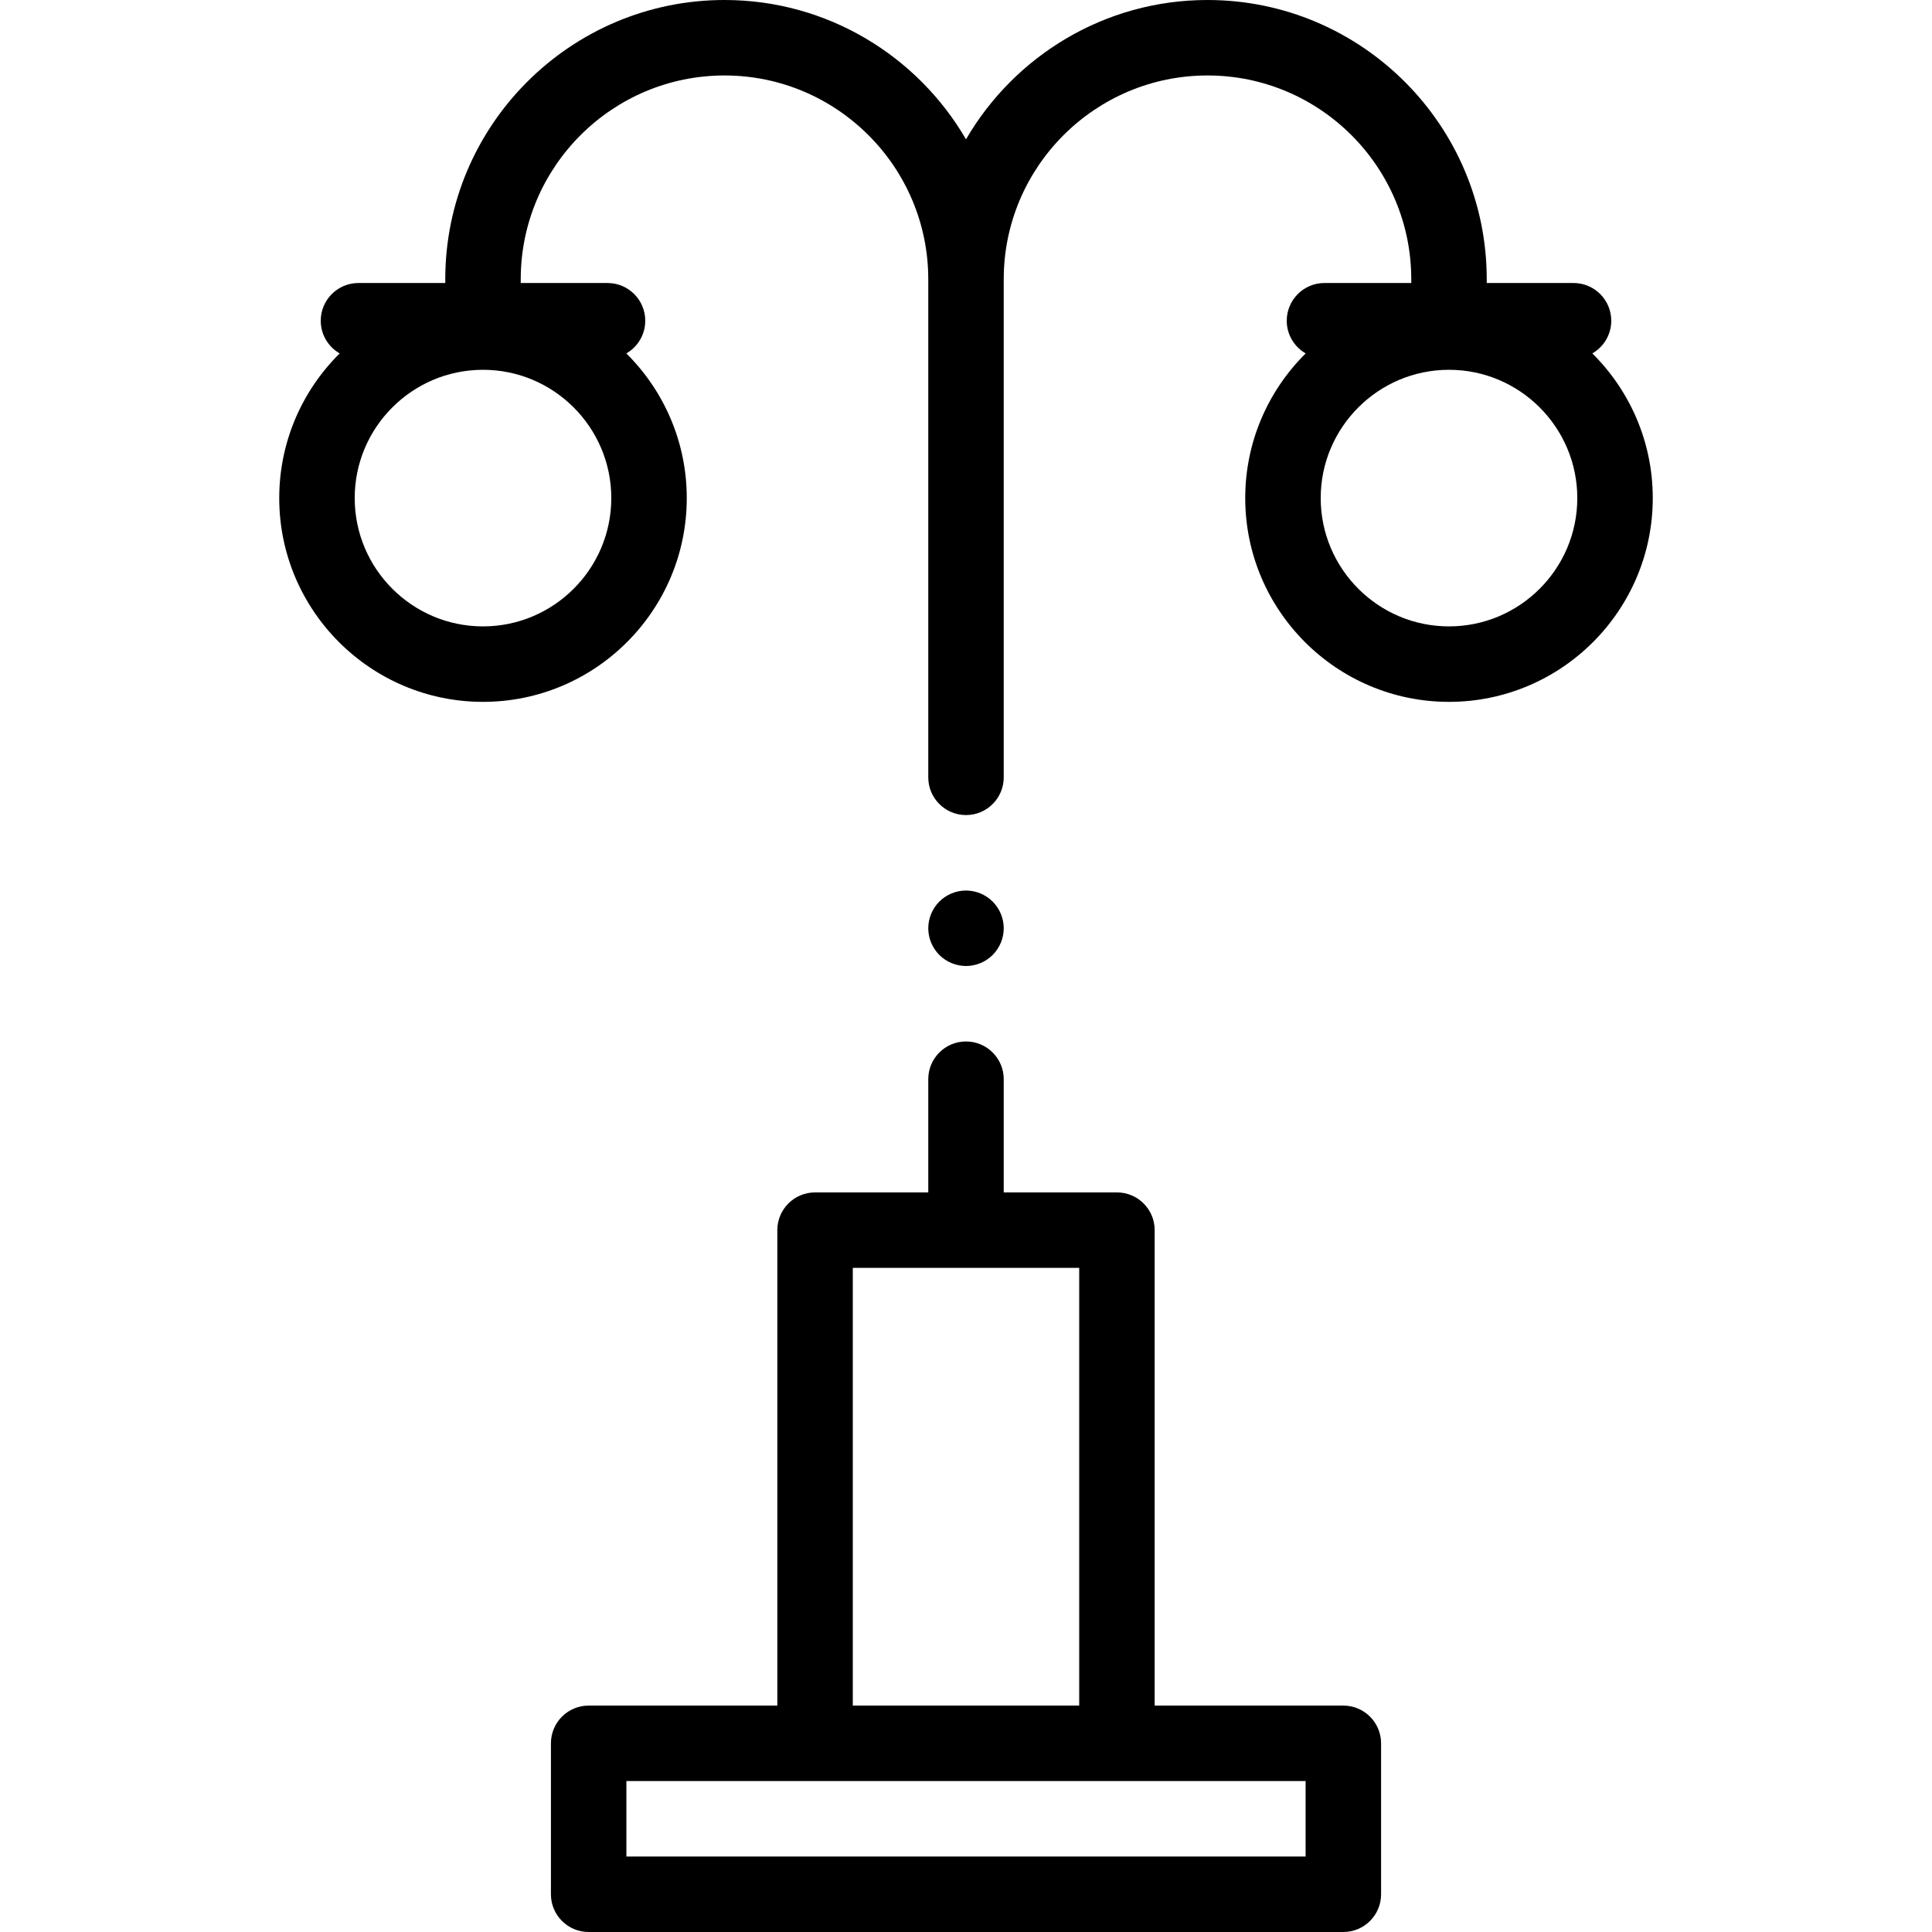 <svg height="512pt" viewBox="-74 0 512 512" width="512pt" xmlns="http://www.w3.org/2000/svg"><path d="m282 452h-50v-126c0-5.523-4.477-10-10-10h-30v-30c0-5.523-4.477-10-10-10s-10 4.477-10 10v30h-30c-5.523 0-10 4.477-10 10v126h-50c-5.523 0-10 4.477-10 10v40c0 5.523 4.477 10 10 10h200c5.523 0 10-4.477 10-10v-40c0-5.523-4.477-10-10-10zm-130-116h60v116h-60zm120 156h-180v-20h180zm0 0"/><path d="m347.984 93.66c2.996-1.727 5.016-4.953 5.016-8.66 0-5.523-4.477-10-10-10h-23v-1c0-40.805-33.195-74-74-74-27.297 0-51.176 14.867-64 36.922-12.824-22.055-36.703-36.922-64-36.922-40.805 0-74 33.195-74 74v1h-23c-5.523 0-10 4.477-10 10 0 3.707 2.02 6.934 5.016 8.66-9.883 9.793-16.016 23.363-16.016 38.34 0 29.777 24.223 54 54 54s54-24.223 54-54c0-14.977-6.133-28.547-16.016-38.34 2.996-1.727 5.016-4.953 5.016-8.66 0-5.523-4.477-10-10-10h-23v-1c0-29.777 24.223-54 54-54s54 24.223 54 54v132c0 5.523 4.477 10 10 10s10-4.477 10-10v-132c0-29.777 24.223-54 54-54s54 24.223 54 54v1h-23c-5.523 0-10 4.477-10 10 0 3.707 2.02 6.934 5.016 8.66-9.883 9.793-16.016 23.363-16.016 38.34 0 29.777 24.223 54 54 54s54-24.223 54-54c0-14.977-6.133-28.547-16.016-38.34zm-293.984 72.34c-18.746 0-34-15.254-34-34s15.254-34 34-34 34 15.254 34 34-15.254 34-34 34zm256 0c-18.746 0-34-15.254-34-34s15.254-34 34-34 34 15.254 34 34-15.254 34-34 34zm0 0"/><path d="m182 256c2.629 0 5.211-1.07 7.07-2.93 1.859-1.859 2.93-4.441 2.93-7.07s-1.07-5.211-2.93-7.07c-1.859-1.859-4.441-2.93-7.07-2.93s-5.211 1.07-7.07 2.93c-1.859 1.859-2.93 4.441-2.93 7.07s1.07 5.211 2.93 7.07c1.859 1.859 4.441 2.93 7.07 2.93zm0 0"/></svg>